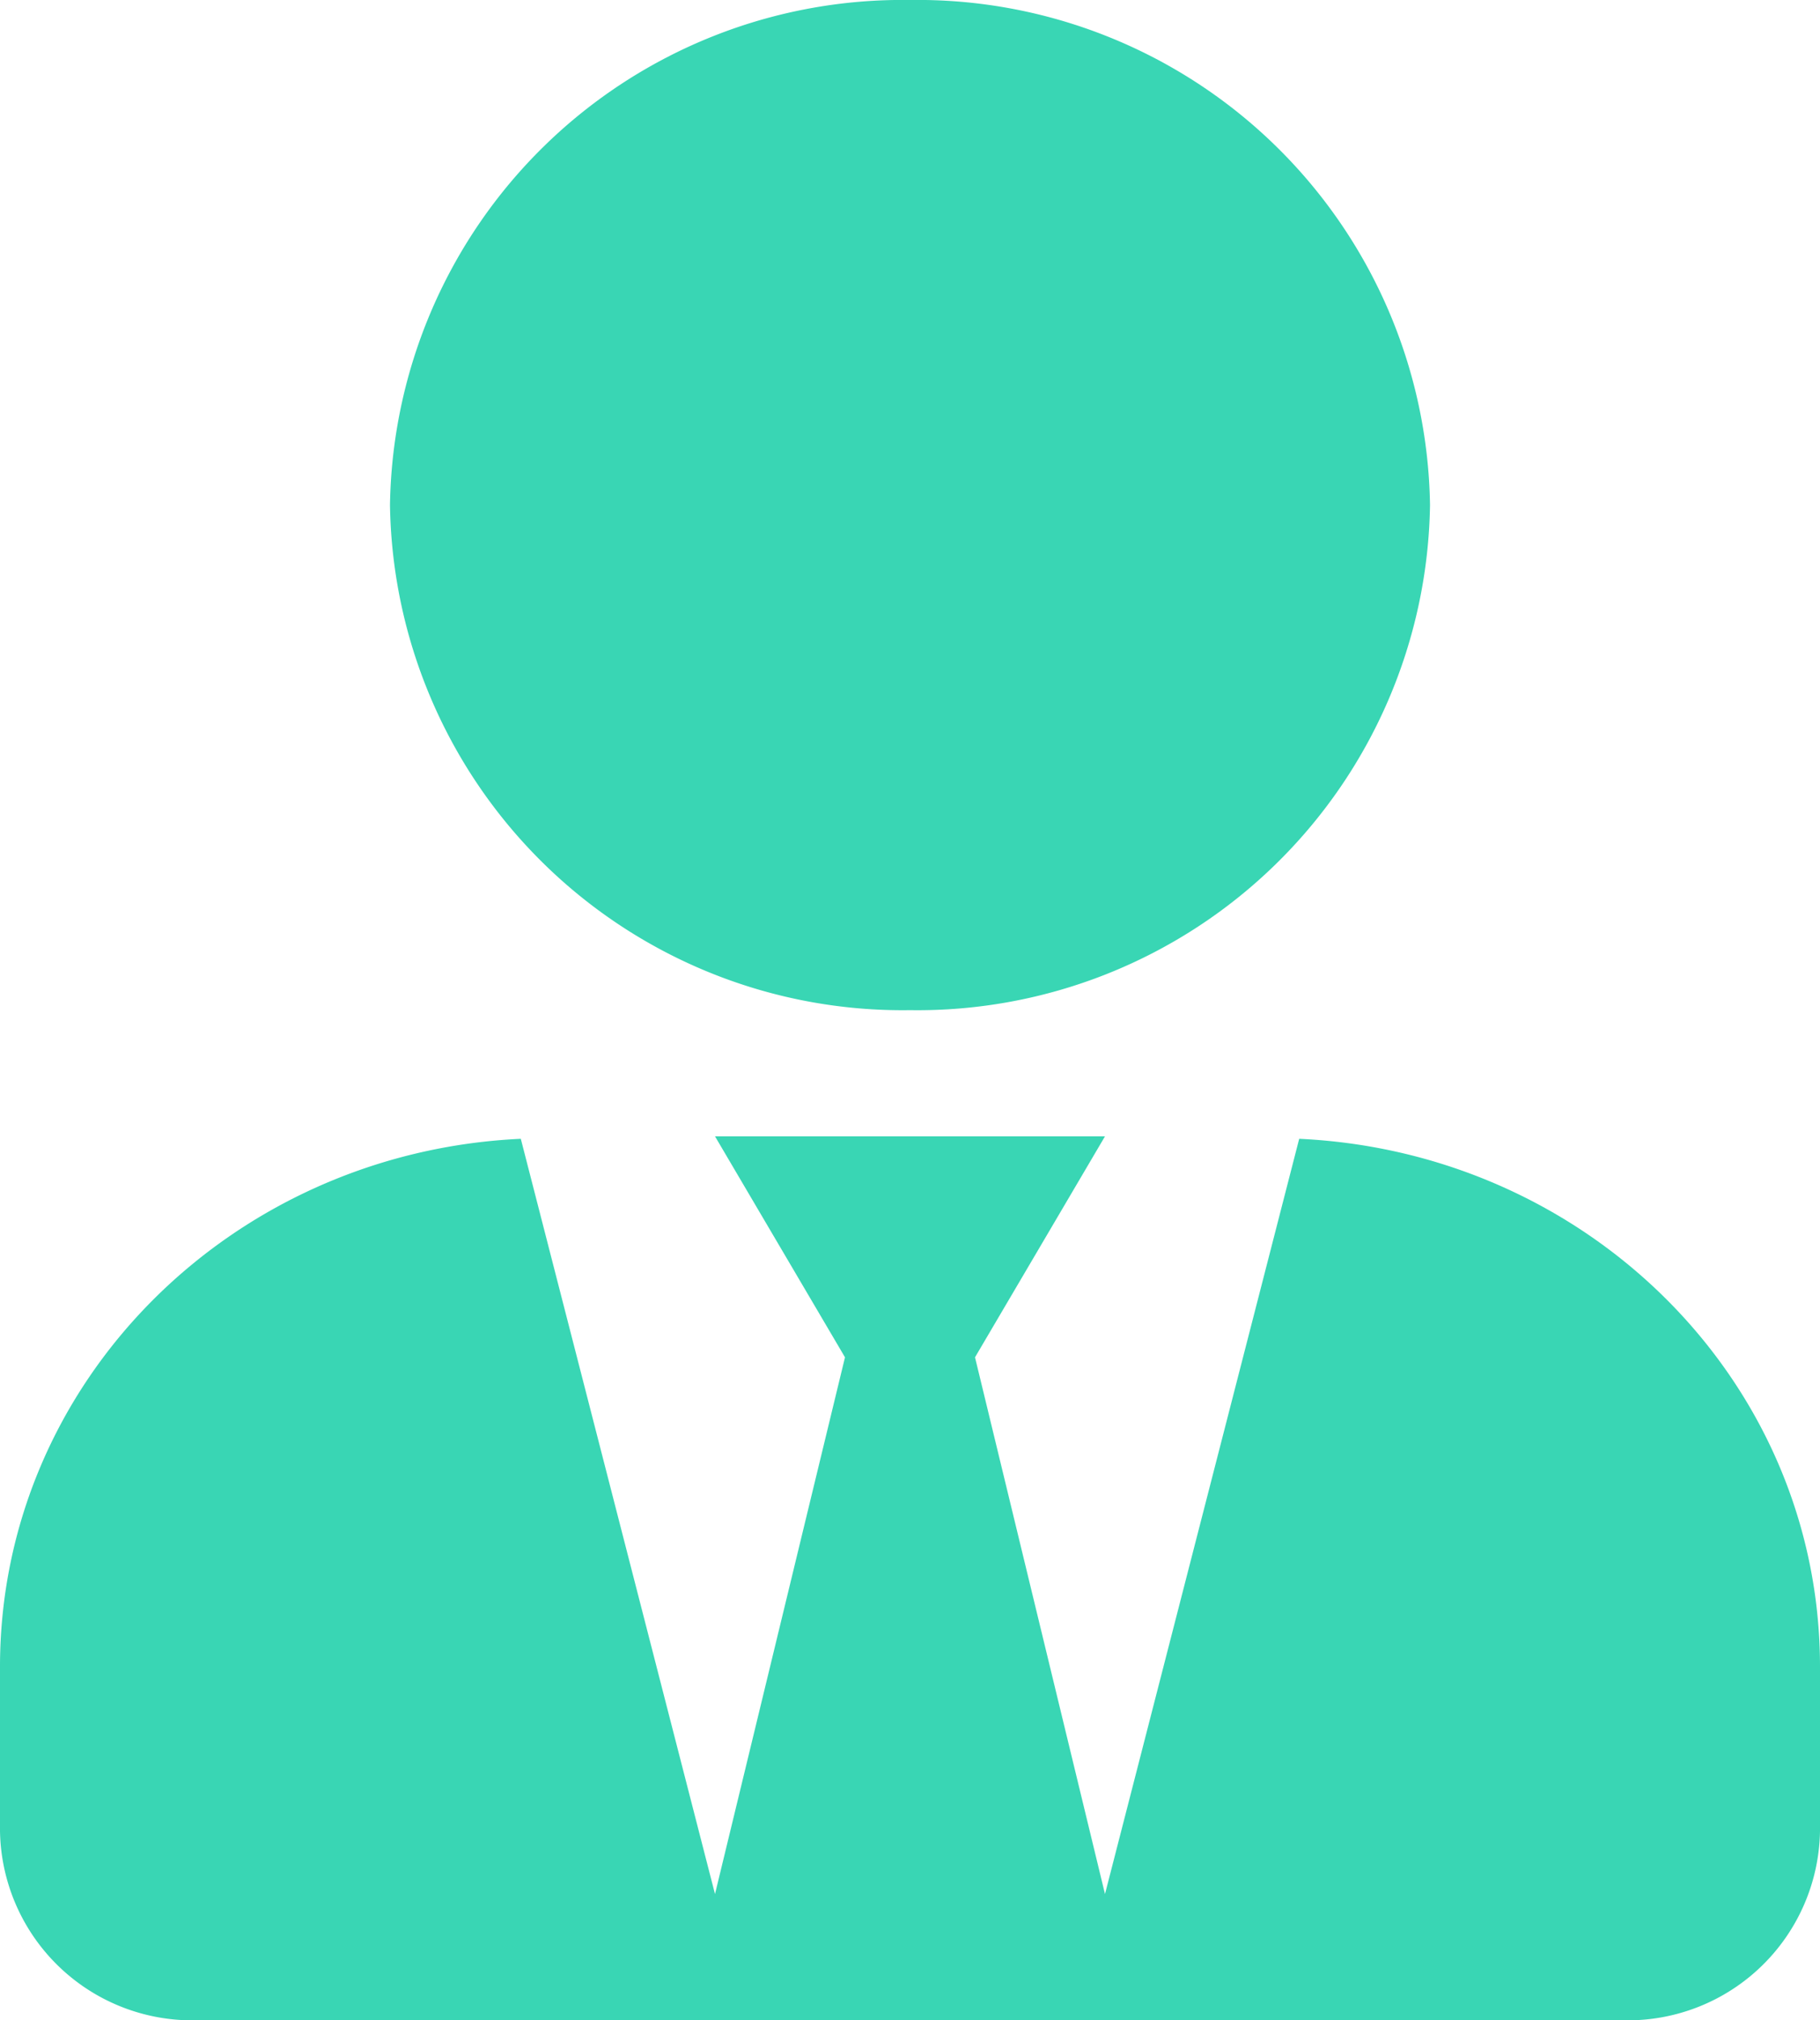<svg xmlns="http://www.w3.org/2000/svg" width="64" height="71" viewBox="0 0 64 71">
  <path id="ico__tie-solid" d="M32,35.5A18.022,18.022,0,0,0,50.286,17.75,18.022,18.022,0,0,0,32,0,18.022,18.022,0,0,0,13.714,17.75,18.022,18.022,0,0,0,32,35.5Zm13.686,4.521L38.857,66.563,34.286,47.7l4.571-7.766H25.143L29.714,47.7,25.143,66.563,18.314,40.021C8.129,40.492,0,48.577,0,58.575v5.769A6.761,6.761,0,0,0,6.857,71H57.143A6.761,6.761,0,0,0,64,64.344V58.575c0-10-8.129-18.083-18.314-18.554Z" fill="#39d6b4"/>
</svg>
